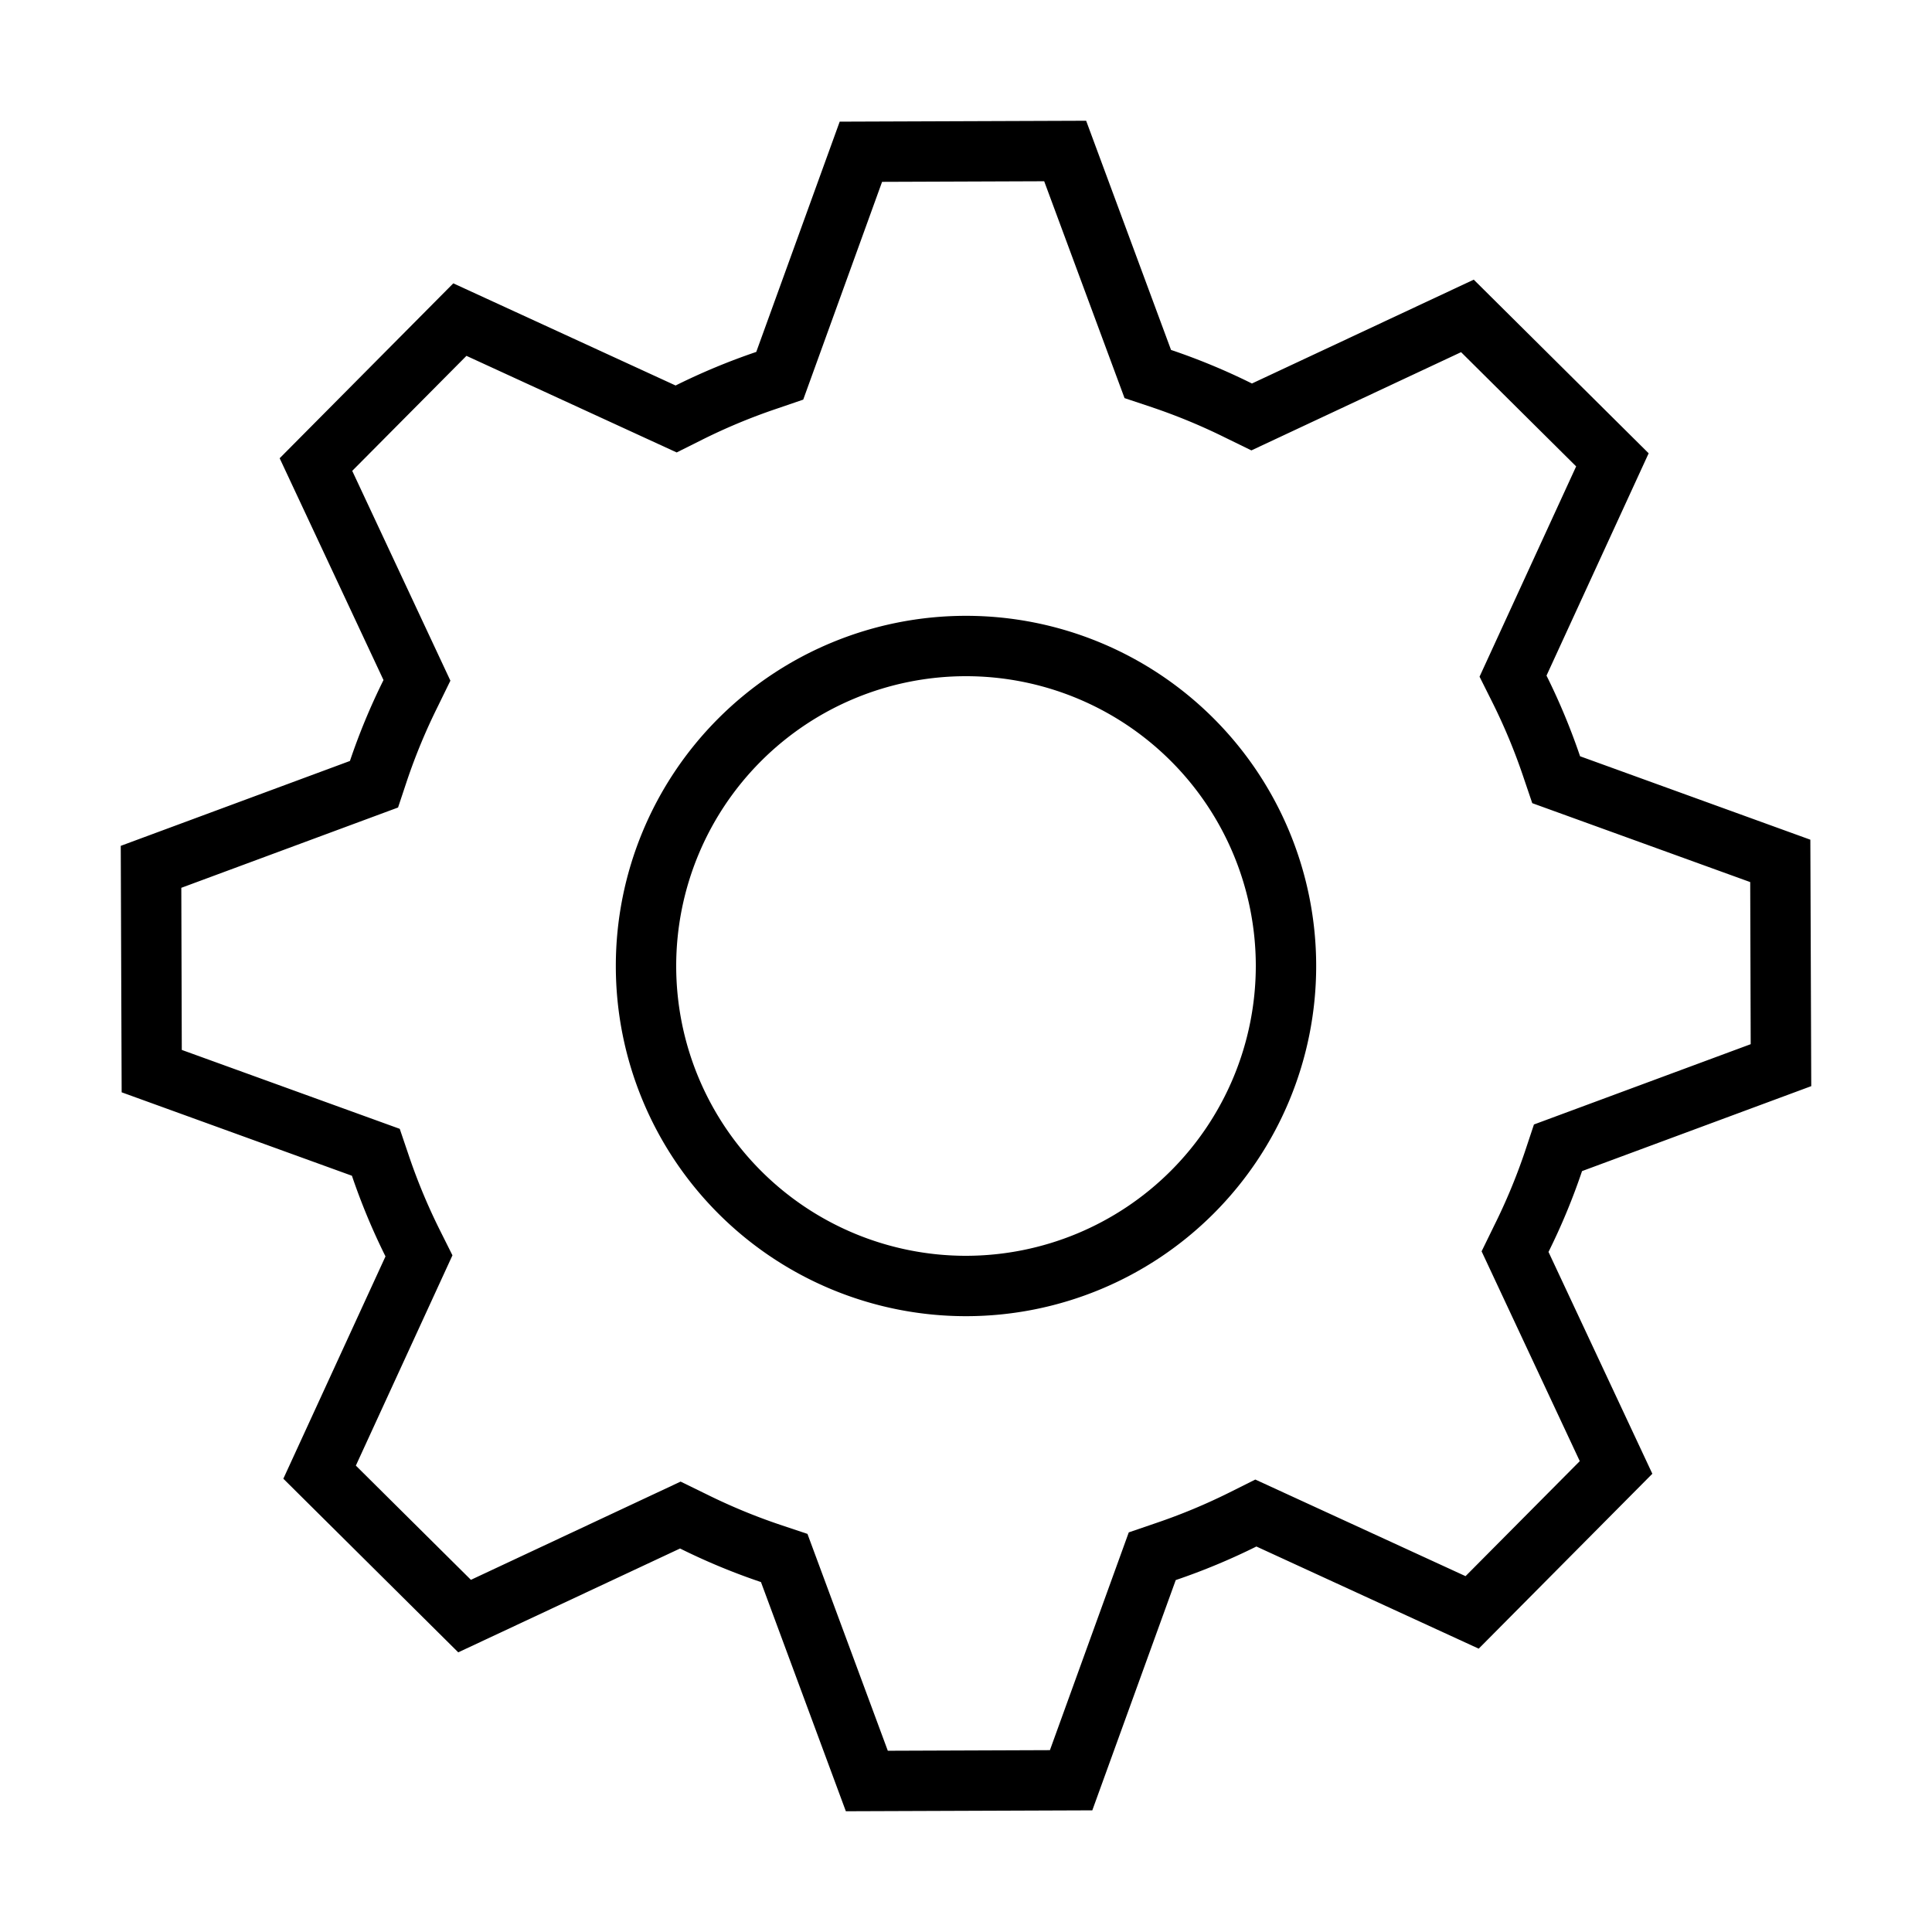 <svg xmlns="http://www.w3.org/2000/svg" viewBox="0 0 32 32"><path d="M26.204 19.397L30 17.99l-.015-4.082-3.814-1.382a10.757 10.757 0 0 0-.556-1.336l1.692-3.682-2.897-2.876-3.674 1.72a10.685 10.685 0 0 0-1.34-.556L17.99 2l-4.082.015-1.382 3.814a10.77 10.77 0 0 0-1.336.556L7.508 4.693 4.632 7.59l1.72 3.674a10.661 10.661 0 0 0-.556 1.34L2 14.01l.015 4.082 3.814 1.382a10.767 10.767 0 0 0 .556 1.336l-1.692 3.682 2.897 2.876 3.674-1.72a10.678 10.678 0 0 0 1.34.556L14.01 30l4.082-.015 1.382-3.814a10.79 10.79 0 0 0 1.336-.556l3.682 1.692 2.876-2.897-1.72-3.674a10.678 10.678 0 0 0 .556-1.34zm-.038 4.804l-1.892 1.905-3.482-1.6-.43.215a9.726 9.726 0 0 1-1.213.505l-.453.155-1.306 3.607-2.685.01-1.331-3.592-.455-.152a9.726 9.726 0 0 1-1.216-.504l-.43-.21L7.8 26.167l-1.906-1.892 1.6-3.483-.215-.43a9.76 9.76 0 0 1-.504-1.211l-.154-.454-3.61-1.307-.008-2.685 3.59-1.33.152-.457a9.766 9.766 0 0 1 .505-1.214l.21-.43-1.626-3.475 1.892-1.905 3.482 1.6.43-.215a9.726 9.726 0 0 1 1.213-.505l.453-.155 1.306-3.607 2.685-.01 1.331 3.592.455.152a9.726 9.726 0 0 1 1.216.504l.43.21L24.2 5.833l1.906 1.892-1.6 3.483.215.43a9.668 9.668 0 0 1 .504 1.211l.154.454 3.61 1.307.008 2.685-3.59 1.33-.152.457a9.735 9.735 0 0 1-.505 1.214l-.21.43zM16 10.2a5.8 5.8 0 1 0 5.8 5.8 5.8 5.8 0 0 0-5.8-5.8zm0 10.6a4.8 4.8 0 1 1 4.8-4.8 4.805 4.805 0 0 1-4.8 4.8z"/><path fill="none" d="M0 0h32v32H0z"/></svg>